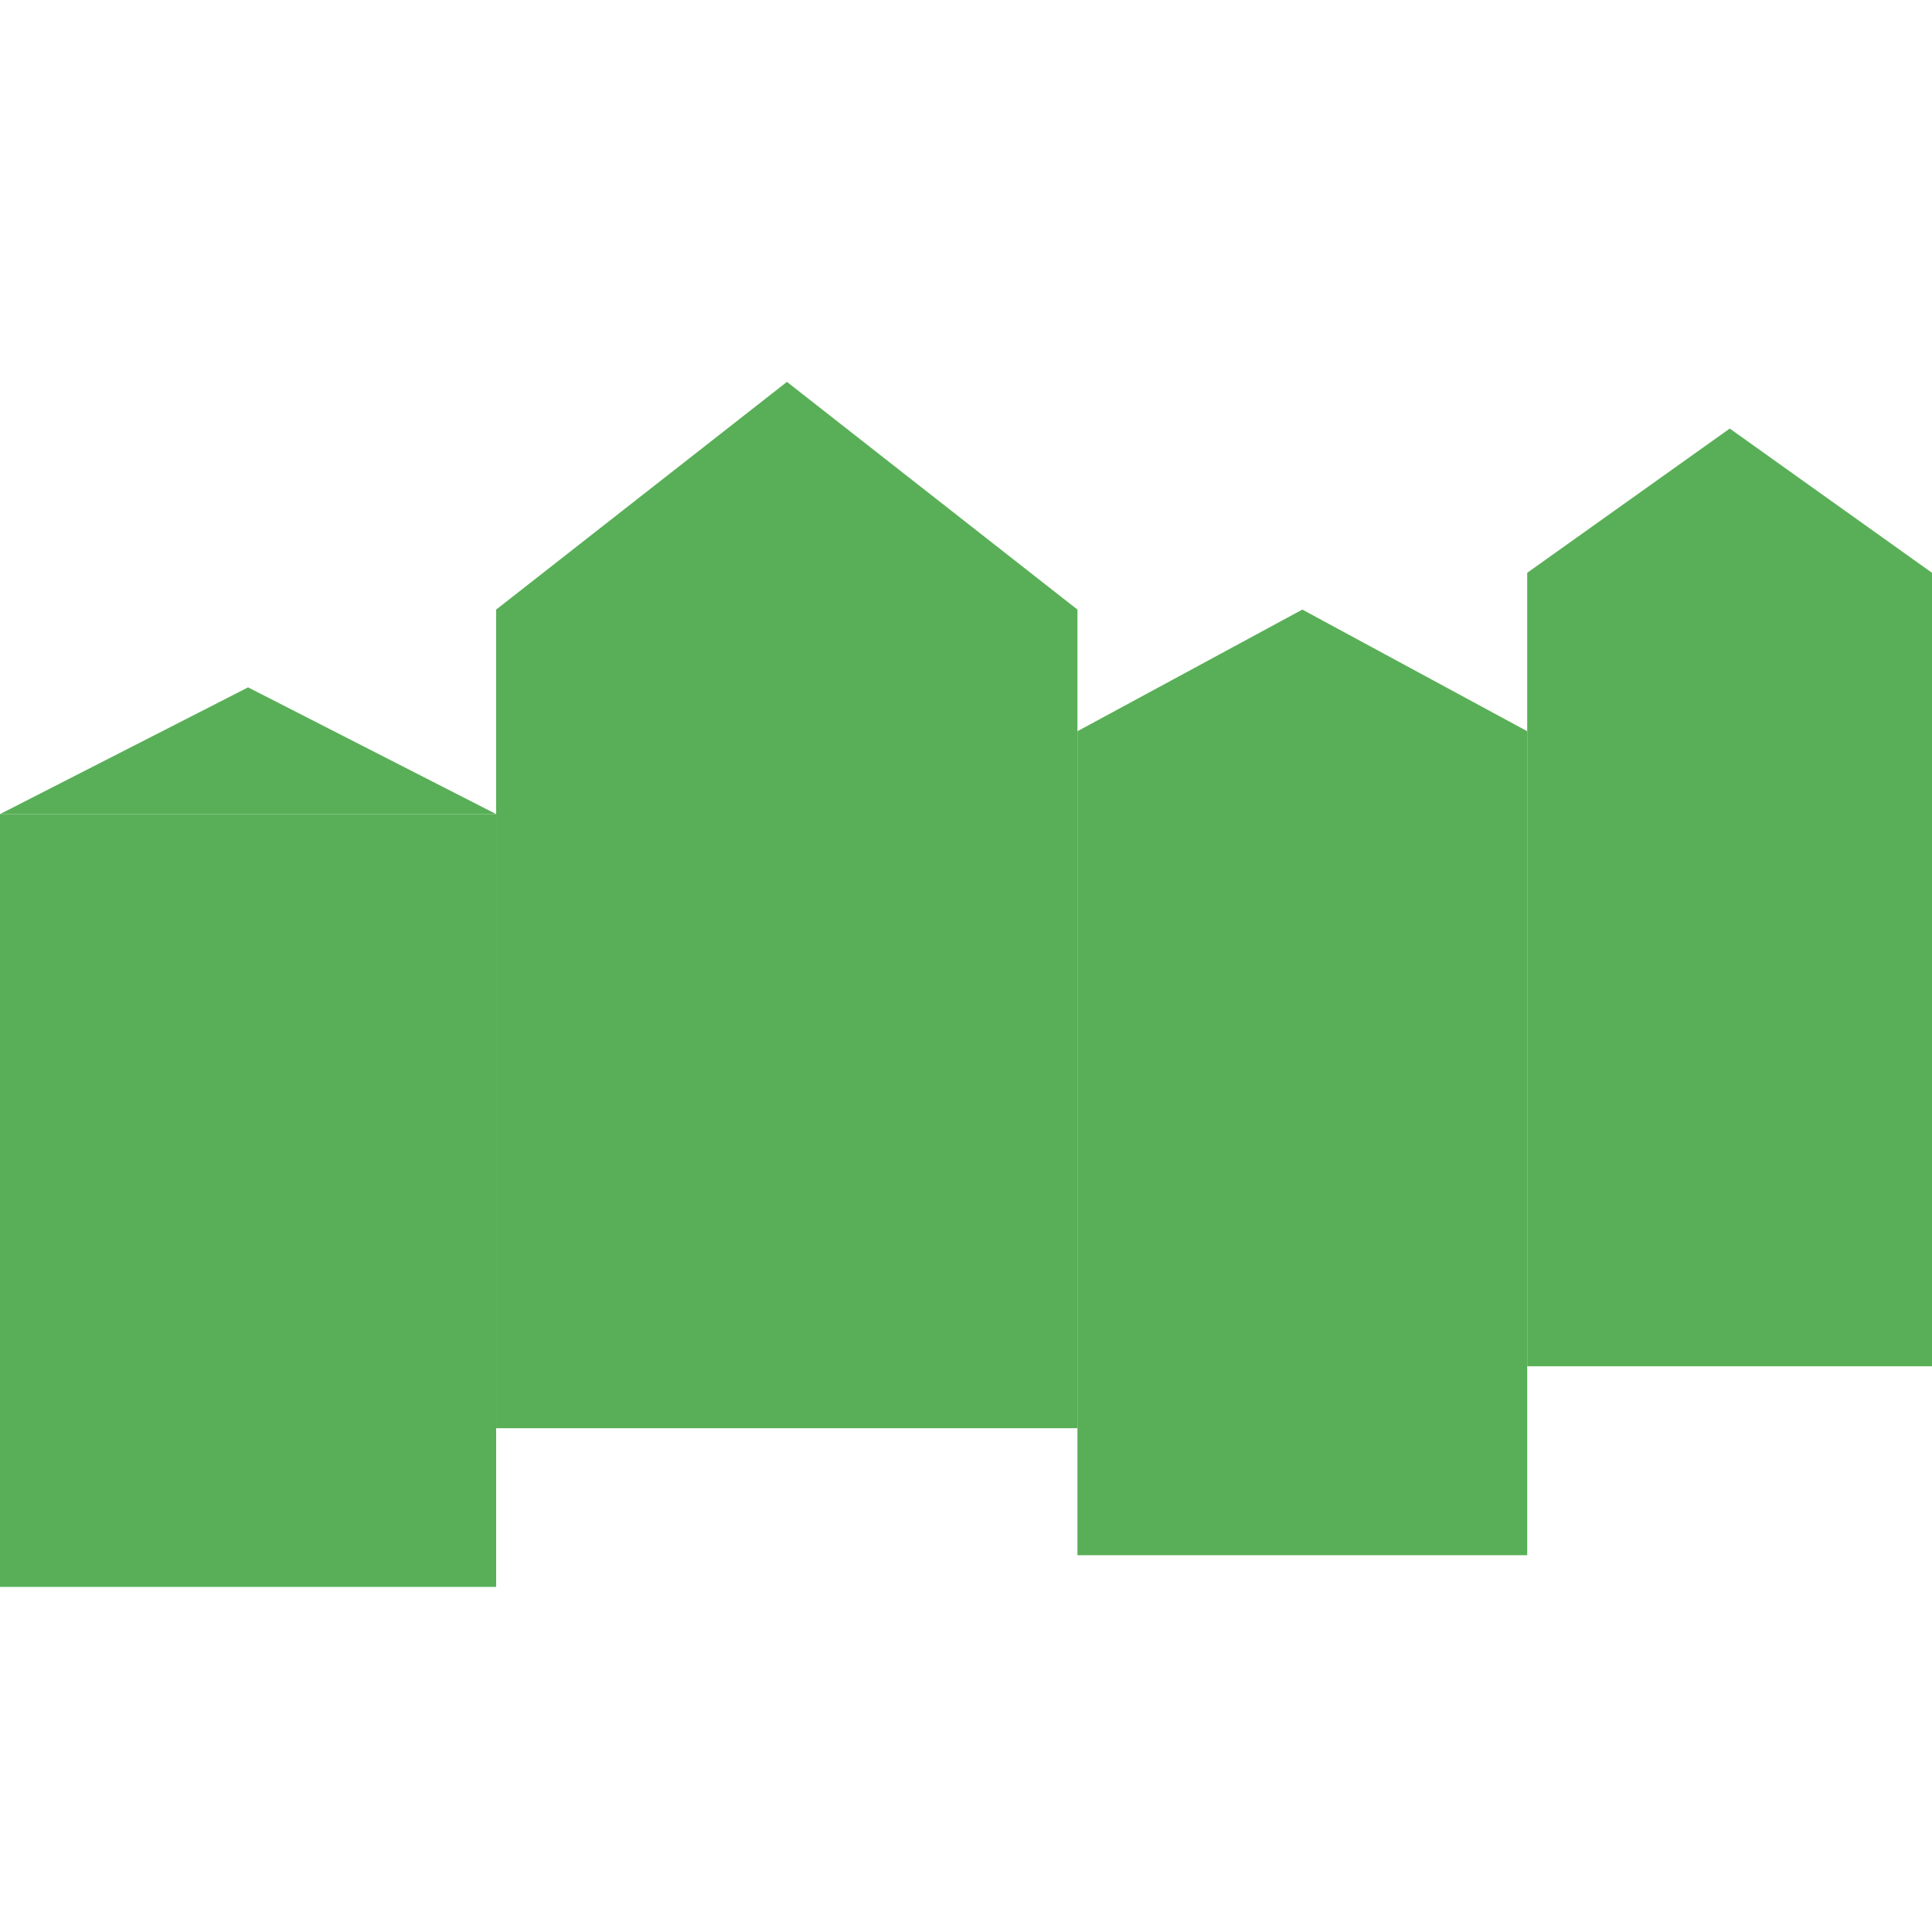 <?xml version="1.0" encoding="utf-8"?>
<!-- Generator: Adobe Illustrator 23.0.6, SVG Export Plug-In . SVG Version: 6.00 Build 0)  -->
<svg version="1.1" id="Calque_1" xmlns="http://www.w3.org/2000/svg" xmlns:xlink="http://www.w3.org/1999/xlink" x="0px" y="0px"
	 viewBox="0 0 683 683" style="enable-background:new 0 0 683 683;" xml:space="preserve">
<style type="text/css">
	.st0{display:none;}
	.st1{display:inline;}
	.st2{fill:none;}
	.st3{fill:#51AE21;}
	.st4{fill:#59AF57;}
</style>
<g id="Gor18_x5F_01" class="st0">
	<g class="st1">
		<line class="st2" x1="372" y1="57.8" x2="372" y2="57.8"/>
	</g>
	<g class="st1">
		<polygon class="st3" points="622.2,232.7 499.9,232.7 499.9,207.9 372.5,207.9 372.5,133.3 372.5,96.1 228.5,96.1 228.5,133.3 
			0,133.3 0,298 62.1,298 62.1,524.8 209.3,524.8 209.3,462.6 356.4,462.6 356.4,586.9 489.2,586.9 489.2,524.8 684.2,524.8 
			684.2,420.2 622.2,420.2 		"/>
	</g>
</g>
<g id="Gor18_x5F_02" class="st0">
	<g class="st1">
		<polygon class="st3" points="683,201.6 331.4,201.6 331.4,123.3 0,123.3 0,481.6 317.3,481.6 317.3,559.7 683,559.7 		"/>
	</g>
</g>
<g id="Gor18_x5F_03">
	<g>
		<polygon class="st4" points="912,109 1110.2,109 1110.2,83.6 1244.9,83.6 1244.9,172.6 1375.2,172.6 1375.2,134.5 1530.8,134.5 
			1530.8,318.2 1594.4,318.2 1594.4,463.8 1382.1,463.8 1382.1,527.4 1233.4,527.4 1233.4,400.2 1110.2,400.2 1110.2,463.8 
			975.4,463.8 975.4,254.6 912,254.6 		"/>
	</g>
	<rect x="1121.8" y="-383.9" class="st4" width="683" height="259.5"/>
	
		<rect x="1061.6" y="-471.4" transform="matrix(0.712 -0.703 0.703 0.712 604.721 725.073)" class="st4" width="247.5" height="195"/>
	
		<rect x="1346.7" y="-528.1" transform="matrix(0.712 -0.703 0.703 0.712 711.733 915.238)" class="st4" width="247.5" height="237.9"/>
	
		<rect x="1583.6" y="-463.4" transform="matrix(0.712 -0.703 0.703 0.712 749.699 1094.201)" class="st4" width="247.5" height="195"/>
	<rect x="1112.4" y="-130.4" class="st4" width="198.4" height="76.5"/>
	<rect x="1612.2" y="-175.4" class="st4" width="201" height="83.2"/>
	<rect x="1940.7" y="-77.9" class="st4" width="3" height="1.5"/>
	<rect x="-28.6" y="287.8" class="st4" width="204" height="273.2"/>
	<rect x="175.4" y="215.5" class="st4" width="205.5" height="289.4"/>
	<rect x="380.9" y="258.5" class="st4" width="159" height="291.3"/>
	<rect x="539.9" y="202.5" class="st4" width="143.1" height="280.5"/>
	<polyline class="st4" points="0,287.8 175.4,287.8 87.7,243 	"/>
	<polygon class="st4" points="175.4,215.5 278.2,135 380.9,215.5 278.2,282 	"/>
	<polyline class="st4" points="380.9,258.5 460.4,215.5 539.9,258.5 451.4,319.2 	"/>
	<polyline class="st4" points="539.9,202.5 611.5,151.5 683,202.5 611.5,243 	"/>
</g>
</svg>
